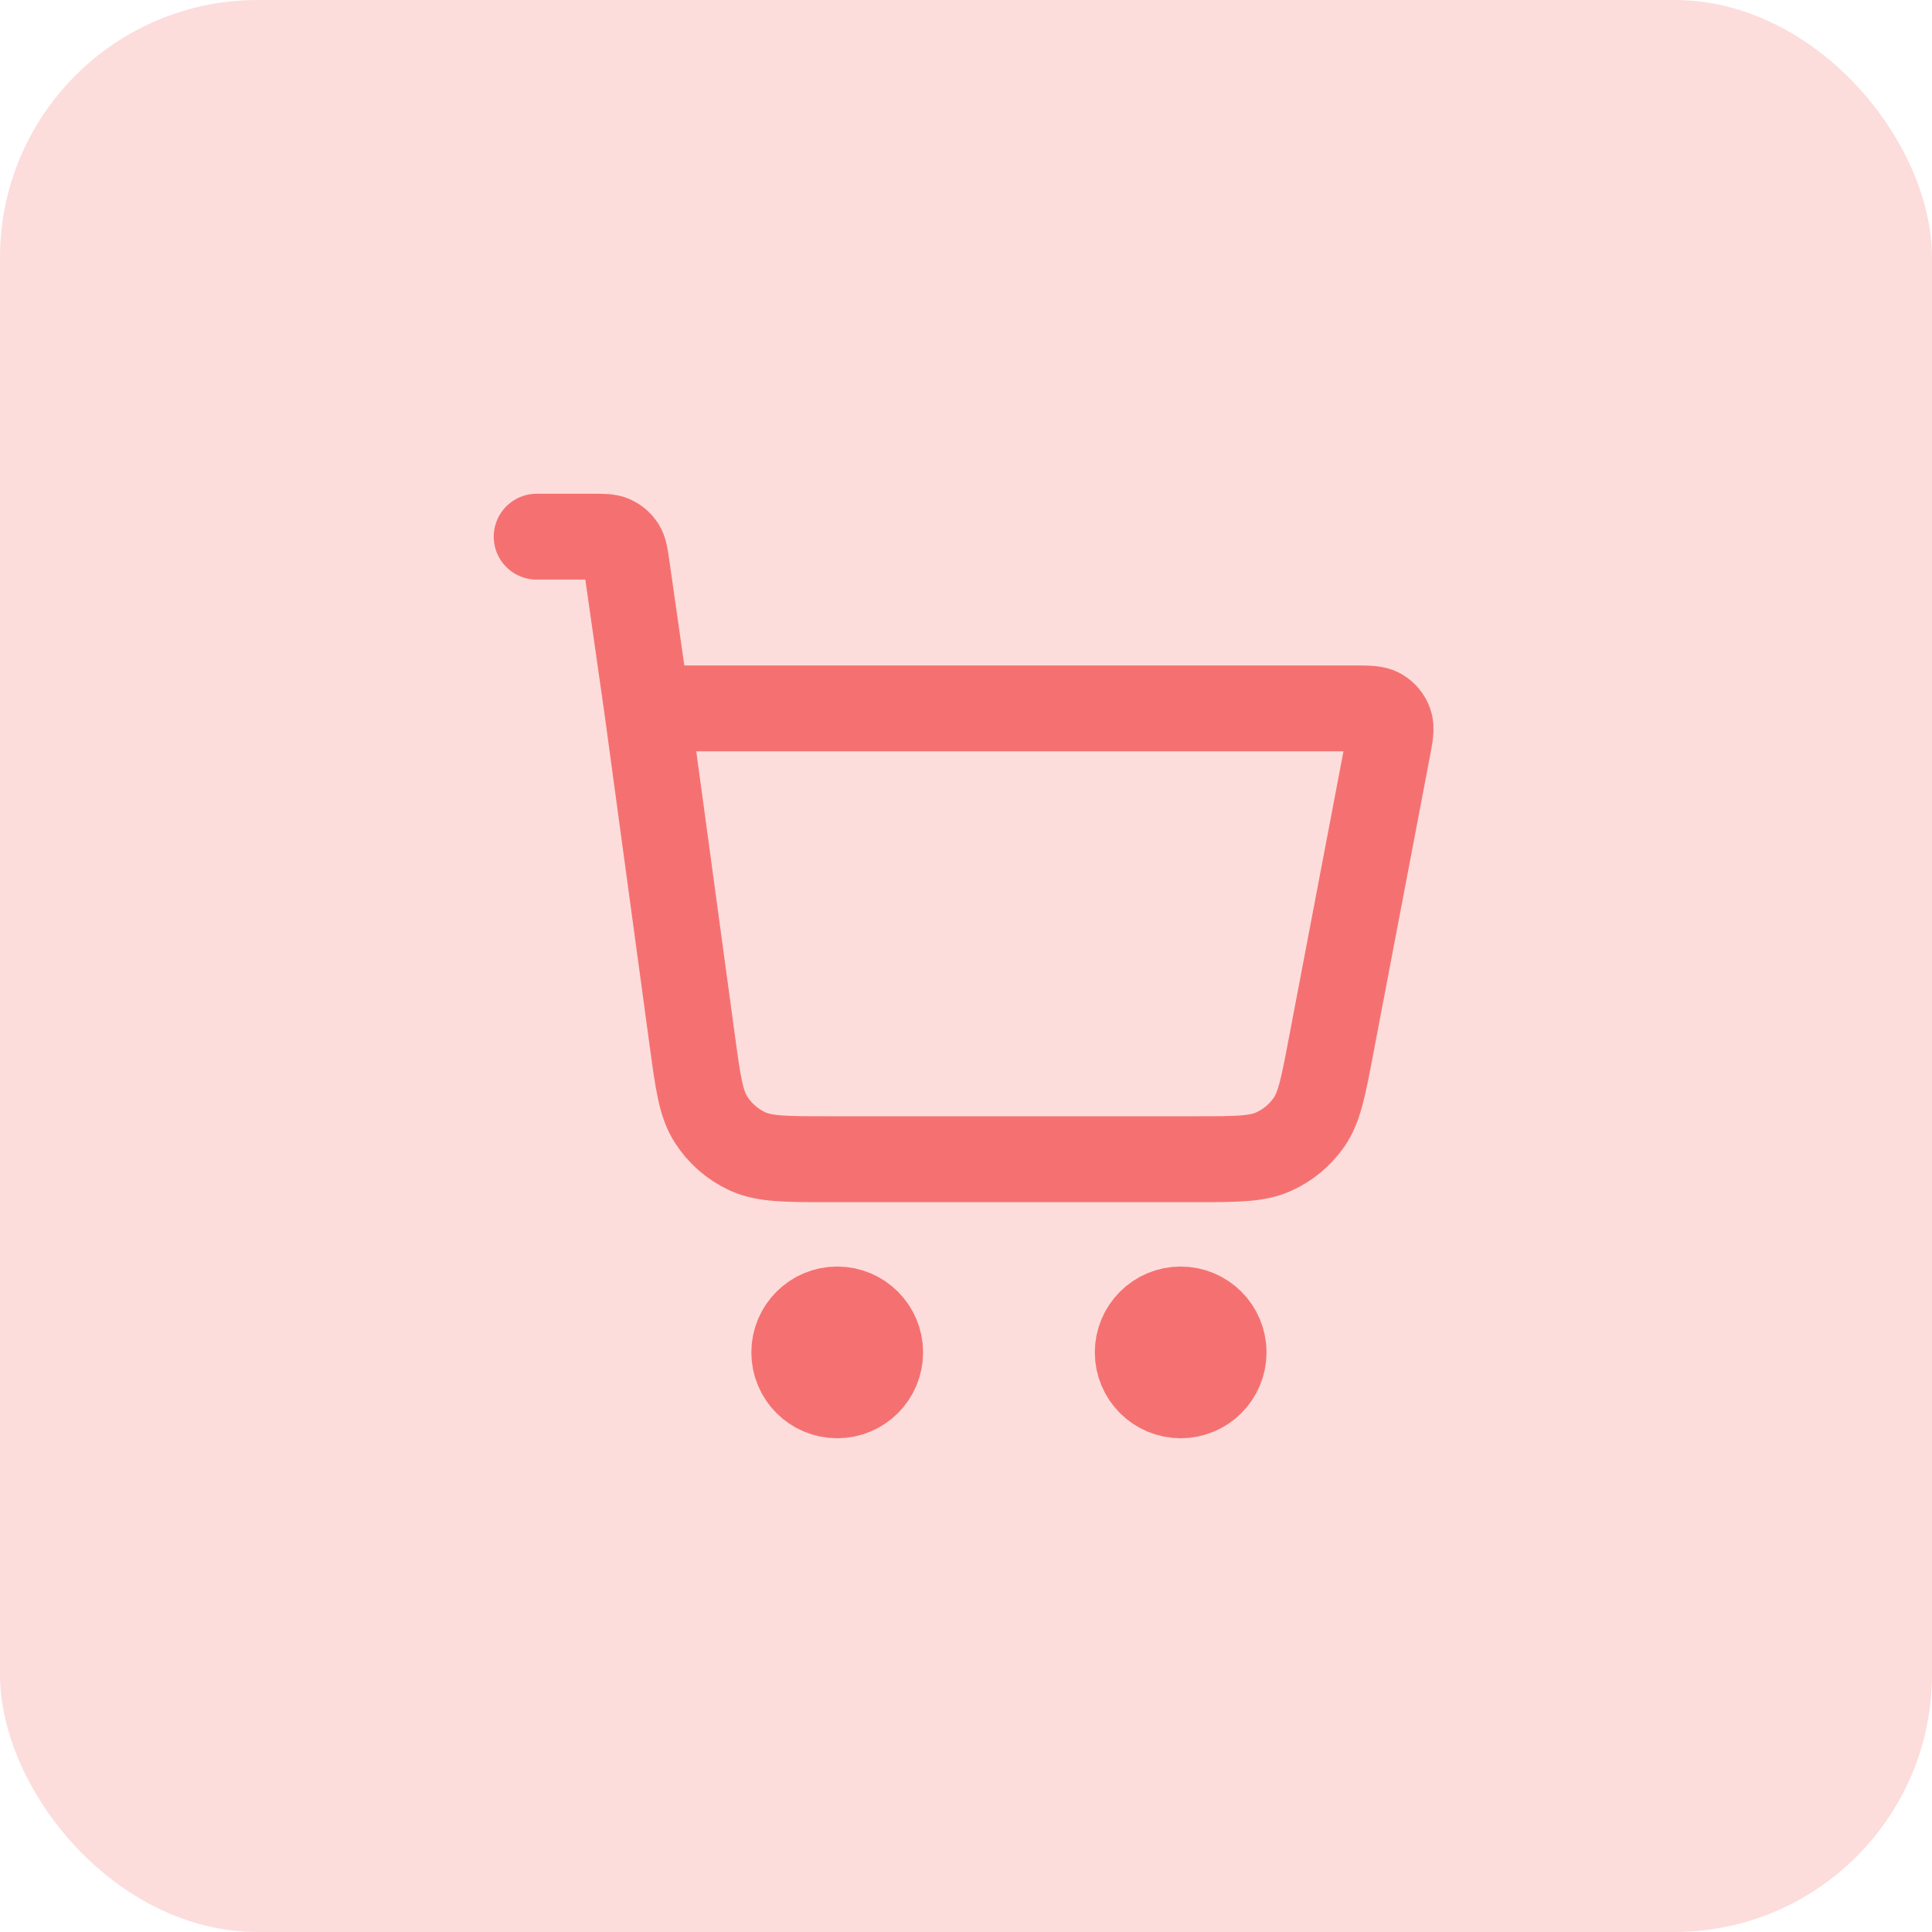 <svg width="60" height="60" viewBox="0 0 60 60" fill="none" xmlns="http://www.w3.org/2000/svg">
<g filter="url(#filter0_b_439_10604)">
<rect width="60" height="60" rx="8" fill="#F15853" fill-opacity="0.2"/>
<path d="M16.667 16.667H18.409C18.737 16.667 18.901 16.667 19.033 16.727C19.149 16.78 19.247 16.866 19.317 16.973C19.395 17.096 19.418 17.258 19.465 17.583L20.096 22M20.096 22L21.498 32.309C21.676 33.617 21.765 34.271 22.078 34.763C22.353 35.197 22.748 35.542 23.215 35.757C23.745 36 24.406 36 25.726 36H37.136C38.393 36 39.021 36 39.535 35.774C39.988 35.575 40.376 35.253 40.657 34.846C40.975 34.384 41.093 33.766 41.328 32.532L43.093 23.266C43.175 22.832 43.217 22.615 43.157 22.445C43.104 22.296 43 22.17 42.864 22.091C42.708 22 42.487 22 42.045 22H20.096ZM27.334 42C27.334 42.736 26.737 43.333 26 43.333C25.264 43.333 24.667 42.736 24.667 42C24.667 41.264 25.264 40.667 26 40.667C26.737 40.667 27.334 41.264 27.334 42ZM38 42C38 42.736 37.403 43.333 36.667 43.333C35.931 43.333 35.334 42.736 35.334 42C35.334 41.264 35.931 40.667 36.667 40.667C37.403 40.667 38 41.264 38 42Z" stroke="#F57171" stroke-width="2.667" stroke-linecap="round" stroke-linejoin="round"/>
</g>
<defs>
<filter id="filter0_b_439_10604" x="-5" y="-5" width="70" height="70" filterUnits="userSpaceOnUse" color-interpolation-filters="sRGB">
<feFlood flood-opacity="0" result="BackgroundImageFix"/>
<feGaussianBlur in="BackgroundImageFix" stdDeviation="2.5"/>
<feComposite in2="SourceAlpha" operator="in" result="effect1_backgroundBlur_439_10604"/>
<feBlend mode="normal" in="SourceGraphic" in2="effect1_backgroundBlur_439_10604" result="shape"/>
</filter>
</defs>
</svg>
